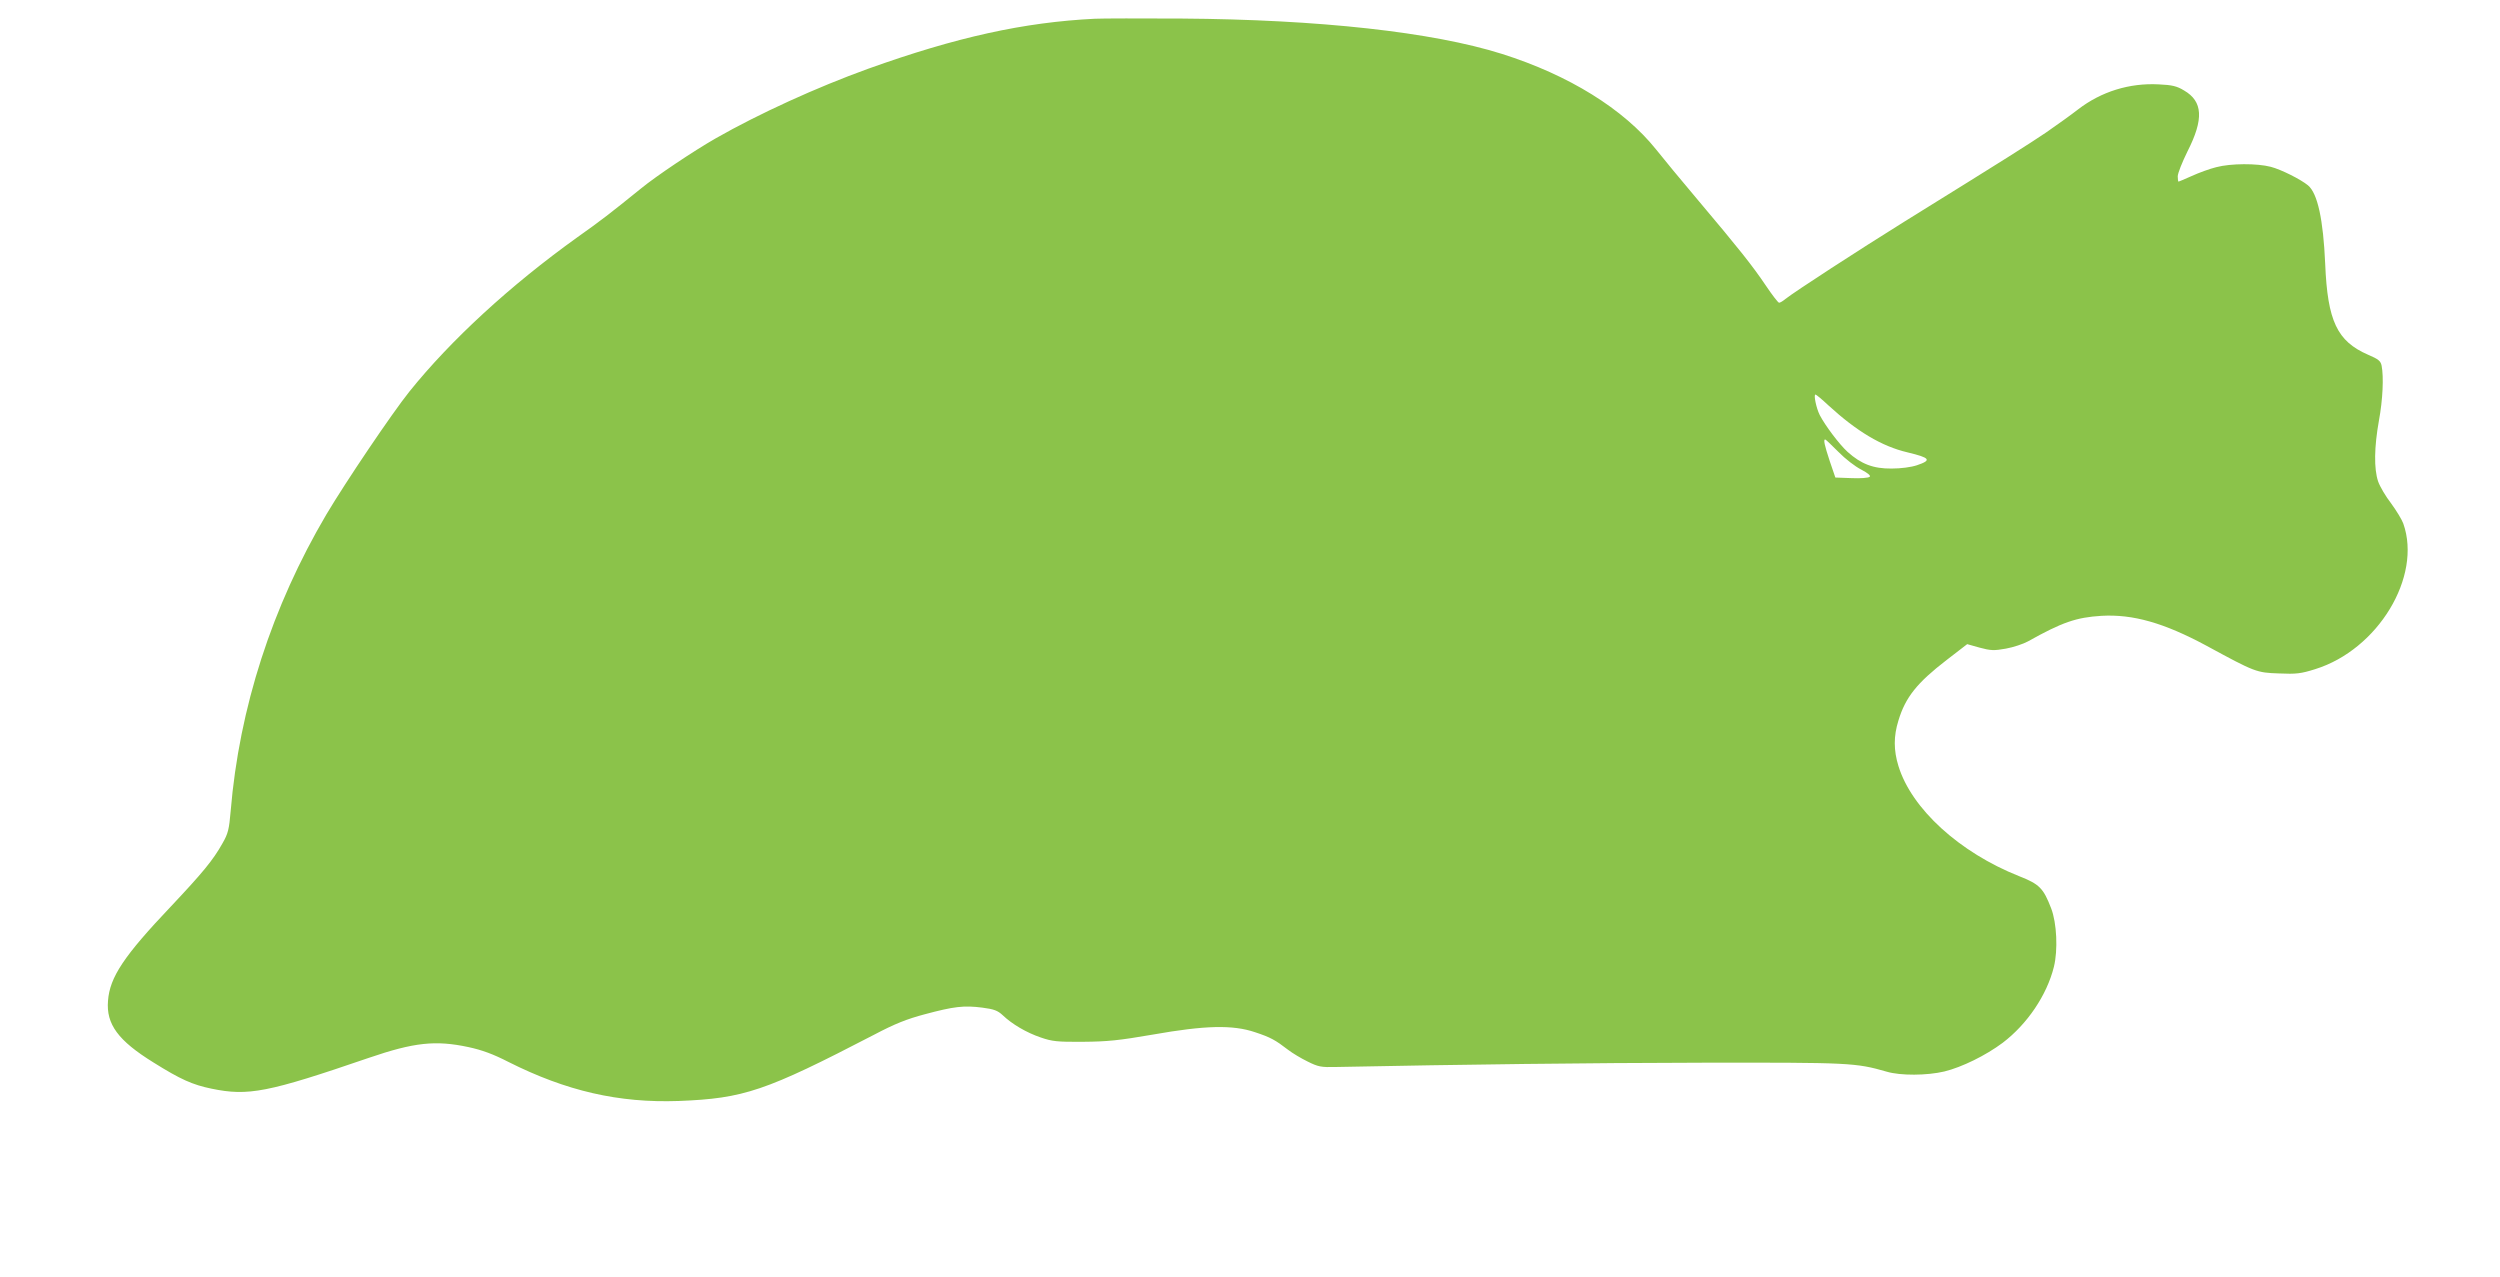 <?xml version="1.0" standalone="no"?>
<!DOCTYPE svg PUBLIC "-//W3C//DTD SVG 20010904//EN"
 "http://www.w3.org/TR/2001/REC-SVG-20010904/DTD/svg10.dtd">
<svg version="1.0" xmlns="http://www.w3.org/2000/svg"
 width="1280pt" height="654pt" viewBox="0 0 1280 654"
 preserveAspectRatio="xMidYMid meet">
<g transform="translate(0,654) scale(0.1,-0.1)"
fill="#8bc34a" stroke="none">
<path d="M5605 6444 c-363 -18 -708 -94 -1160 -256 -263 -95 -557 -229 -780
-356 -112 -64 -305 -193 -383 -257 -157 -127 -206 -165 -329 -252 -340 -244
-645 -524 -857 -788 -89 -111 -327 -464 -425 -629 -278 -472 -446 -990 -490
-1519 -8 -93 -13 -115 -42 -165 -48 -86 -102 -151 -263 -322 -242 -255 -314
-363 -323 -484 -10 -120 52 -204 233 -316 139 -87 200 -114 297 -134 188 -39
287 -20 806 158 231 79 341 91 509 55 70 -15 127 -36 205 -76 296 -149 565
-211 872 -200 334 13 443 50 1000 339 106 56 169 81 260 105 149 40 200 46
294 34 61 -8 79 -15 105 -39 47 -45 121 -89 195 -114 58 -20 84 -23 216 -22
126 1 184 7 358 37 266 47 408 51 523 12 79 -26 104 -40 169 -90 22 -17 67
-44 100 -60 54 -27 69 -30 145 -28 652 13 1296 21 1879 22 753 1 781 0 941
-46 71 -21 206 -20 295 1 90 22 212 82 299 147 126 96 226 244 262 389 21 85
15 224 -14 299 -40 104 -60 124 -164 165 -305 121 -551 345 -618 564 -25 81
-25 153 0 233 36 119 95 193 247 310 l105 81 64 -18 c56 -15 73 -16 134 -5 39
7 89 24 113 37 175 98 247 123 377 131 161 9 319 -36 535 -152 252 -137 258
-139 373 -143 89 -4 113 -1 186 22 321 100 547 473 451 745 -7 20 -35 66 -62
103 -28 36 -58 87 -67 113 -22 65 -20 177 4 311 20 108 25 224 14 281 -5 25
-16 34 -70 57 -158 69 -207 172 -219 465 -10 228 -39 361 -88 402 -38 31 -137
81 -191 95 -69 18 -204 18 -279 -2 -33 -8 -90 -29 -125 -45 -36 -16 -66 -29
-68 -29 -2 0 -4 12 -4 27 0 16 23 73 50 128 84 165 79 256 -18 312 -36 22 -61
28 -129 31 -150 8 -295 -37 -413 -128 -36 -28 -110 -81 -165 -119 -97 -65
-180 -118 -725 -456 -239 -149 -555 -354 -609 -396 -13 -11 -27 -19 -32 -19
-5 0 -35 39 -68 88 -68 101 -137 188 -347 437 -84 99 -180 216 -215 260 -166
207 -447 381 -789 489 -355 112 -935 176 -1640 181 -206 1 -406 1 -445 -1z
m3757 -1980 c144 -132 272 -209 404 -240 117 -28 126 -40 49 -66 -30 -10 -82
-17 -130 -17 -93 -1 -156 23 -225 85 -43 39 -115 135 -143 189 -18 36 -32 105
-22 105 4 0 34 -25 67 -56z m51 -238 c34 -35 86 -75 116 -90 34 -18 50 -31 44
-37 -6 -6 -47 -9 -93 -7 l-83 3 -29 85 c-27 82 -33 110 -23 110 3 0 33 -29 68
-64z"/>
</g>
</svg>
